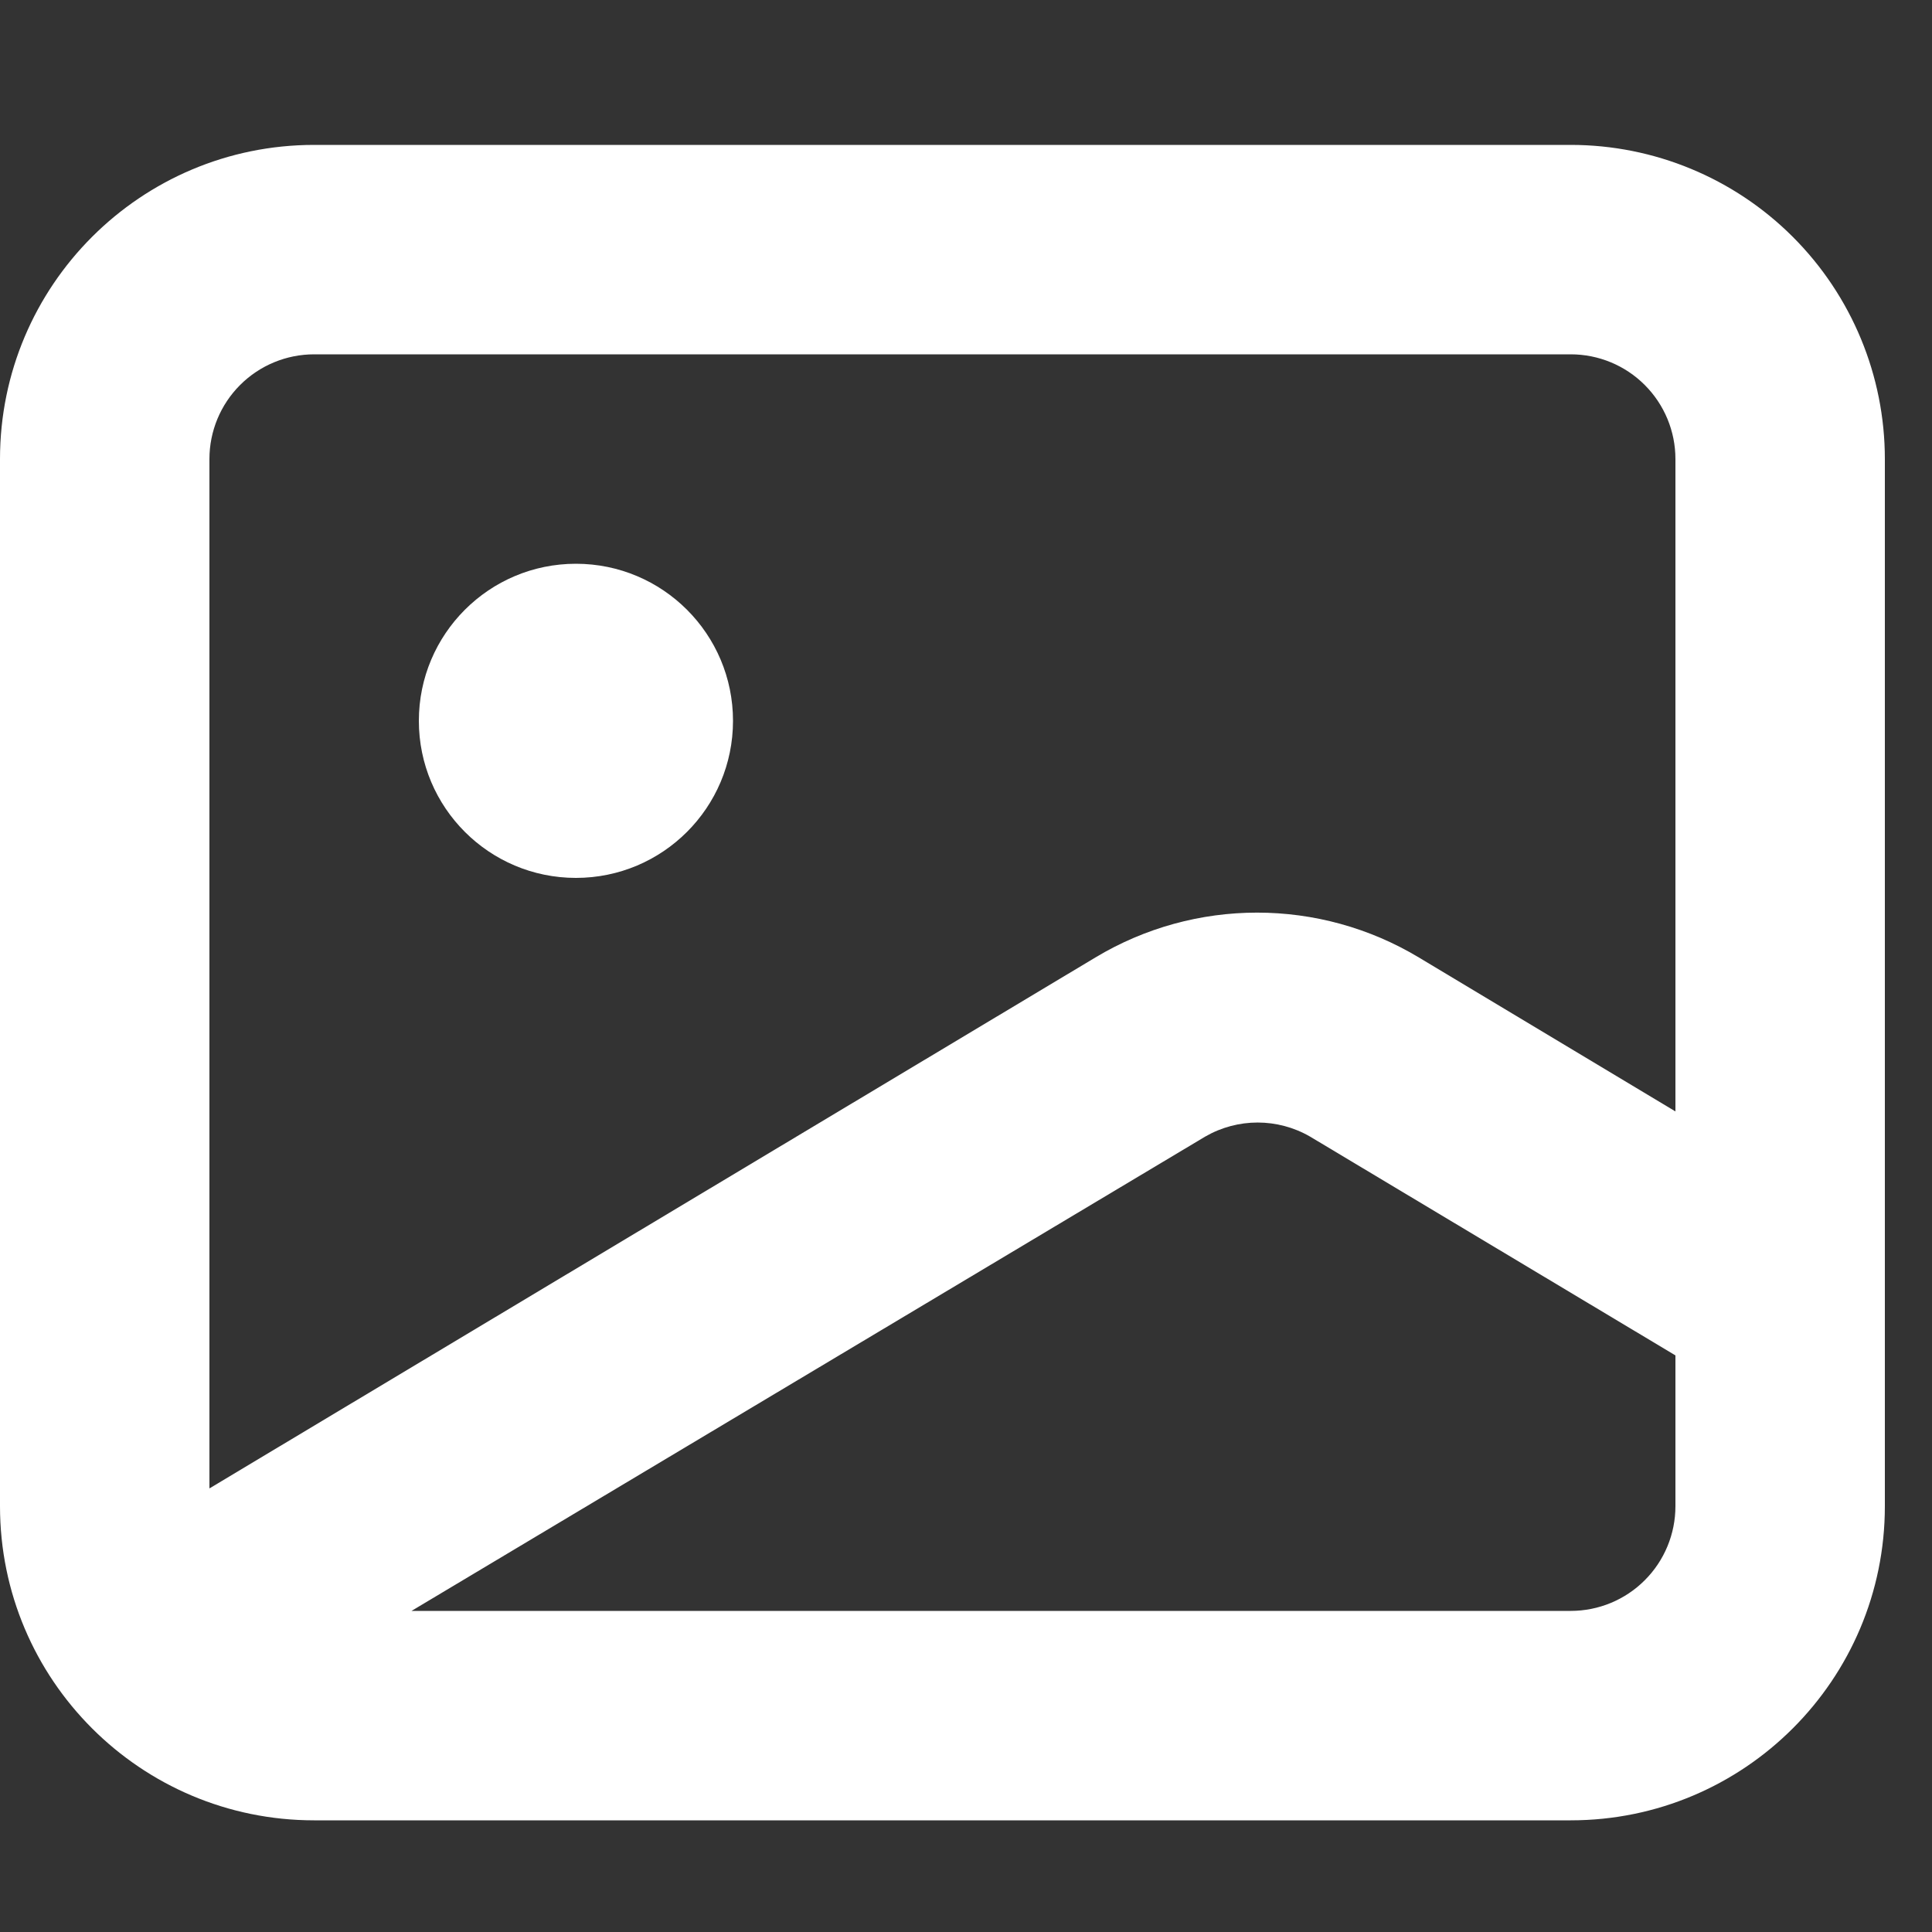 <?xml version="1.0" encoding="UTF-8"?>
<svg width="40px" height="40px" viewBox="0 0 40 40" version="1.1" xmlns="http://www.w3.org/2000/svg" xmlns:xlink="http://www.w3.org/1999/xlink">
    <rect x="0" y="0" width="40" height="40" fill="#333333" stroke="none"/>
    <title>形状</title>
    <g id="页面-1" stroke="none" stroke-width="1" fill="none" fill-rule="evenodd">
        <g id="HOME2.0-Cookies" transform="translate(-831, -508)" fill="#FFFFFF" fill-rule="nonzero">
            <g id="编组-6" transform="translate(360, 290)">
                <g id="编组-2" transform="translate(320, 102)">
                    <g id="编组-3" transform="translate(80, 86)">
                        <g id="编组" transform="translate(71, 27)">
                            <g id="形状-2" transform="translate(0, 3)">
                                <path d="M34.688,23.011 L34.688,9.504 C34.688,8.929 34.46,8.378 34.053,7.971 C33.647,7.564 33.095,7.336 32.52,7.336 L6.504,7.336 C5.929,7.336 5.378,7.564 4.971,7.971 C4.564,8.378 4.336,8.929 4.336,9.504 L4.336,30.816 L22.678,19.824 C24.739,18.585 27.315,18.585 29.377,19.824 L34.688,23.011 Z M34.688,28.062 L27.122,23.531 C26.451,23.144 25.625,23.144 24.954,23.531 L8.52,33.352 L32.52,33.352 C33.095,33.352 33.647,33.124 34.053,32.717 C34.46,32.311 34.688,31.759 34.688,31.184 L34.688,28.062 Z M6.504,3 L32.52,3 C34.245,3 35.9,3.685 37.119,4.905 C38.339,6.125 39.024,7.779 39.024,9.504 L39.024,31.184 C39.024,34.776 36.112,37.688 32.52,37.688 L6.504,37.688 C2.912,37.688 0,34.776 0,31.184 L0,9.504 C0,5.912 2.912,3 6.504,3 L6.504,3 Z M11.924,18.176 C10.128,18.176 8.672,16.72 8.672,14.924 C8.672,13.128 10.128,11.672 11.924,11.672 C13.72,11.672 15.176,13.128 15.176,14.924 C15.176,16.72 13.72,18.176 11.924,18.176 Z" id="形状"></path>
                            </g>
                        </g>
                    </g>
                </g>
            </g>
        </g>
    </g>
</svg>